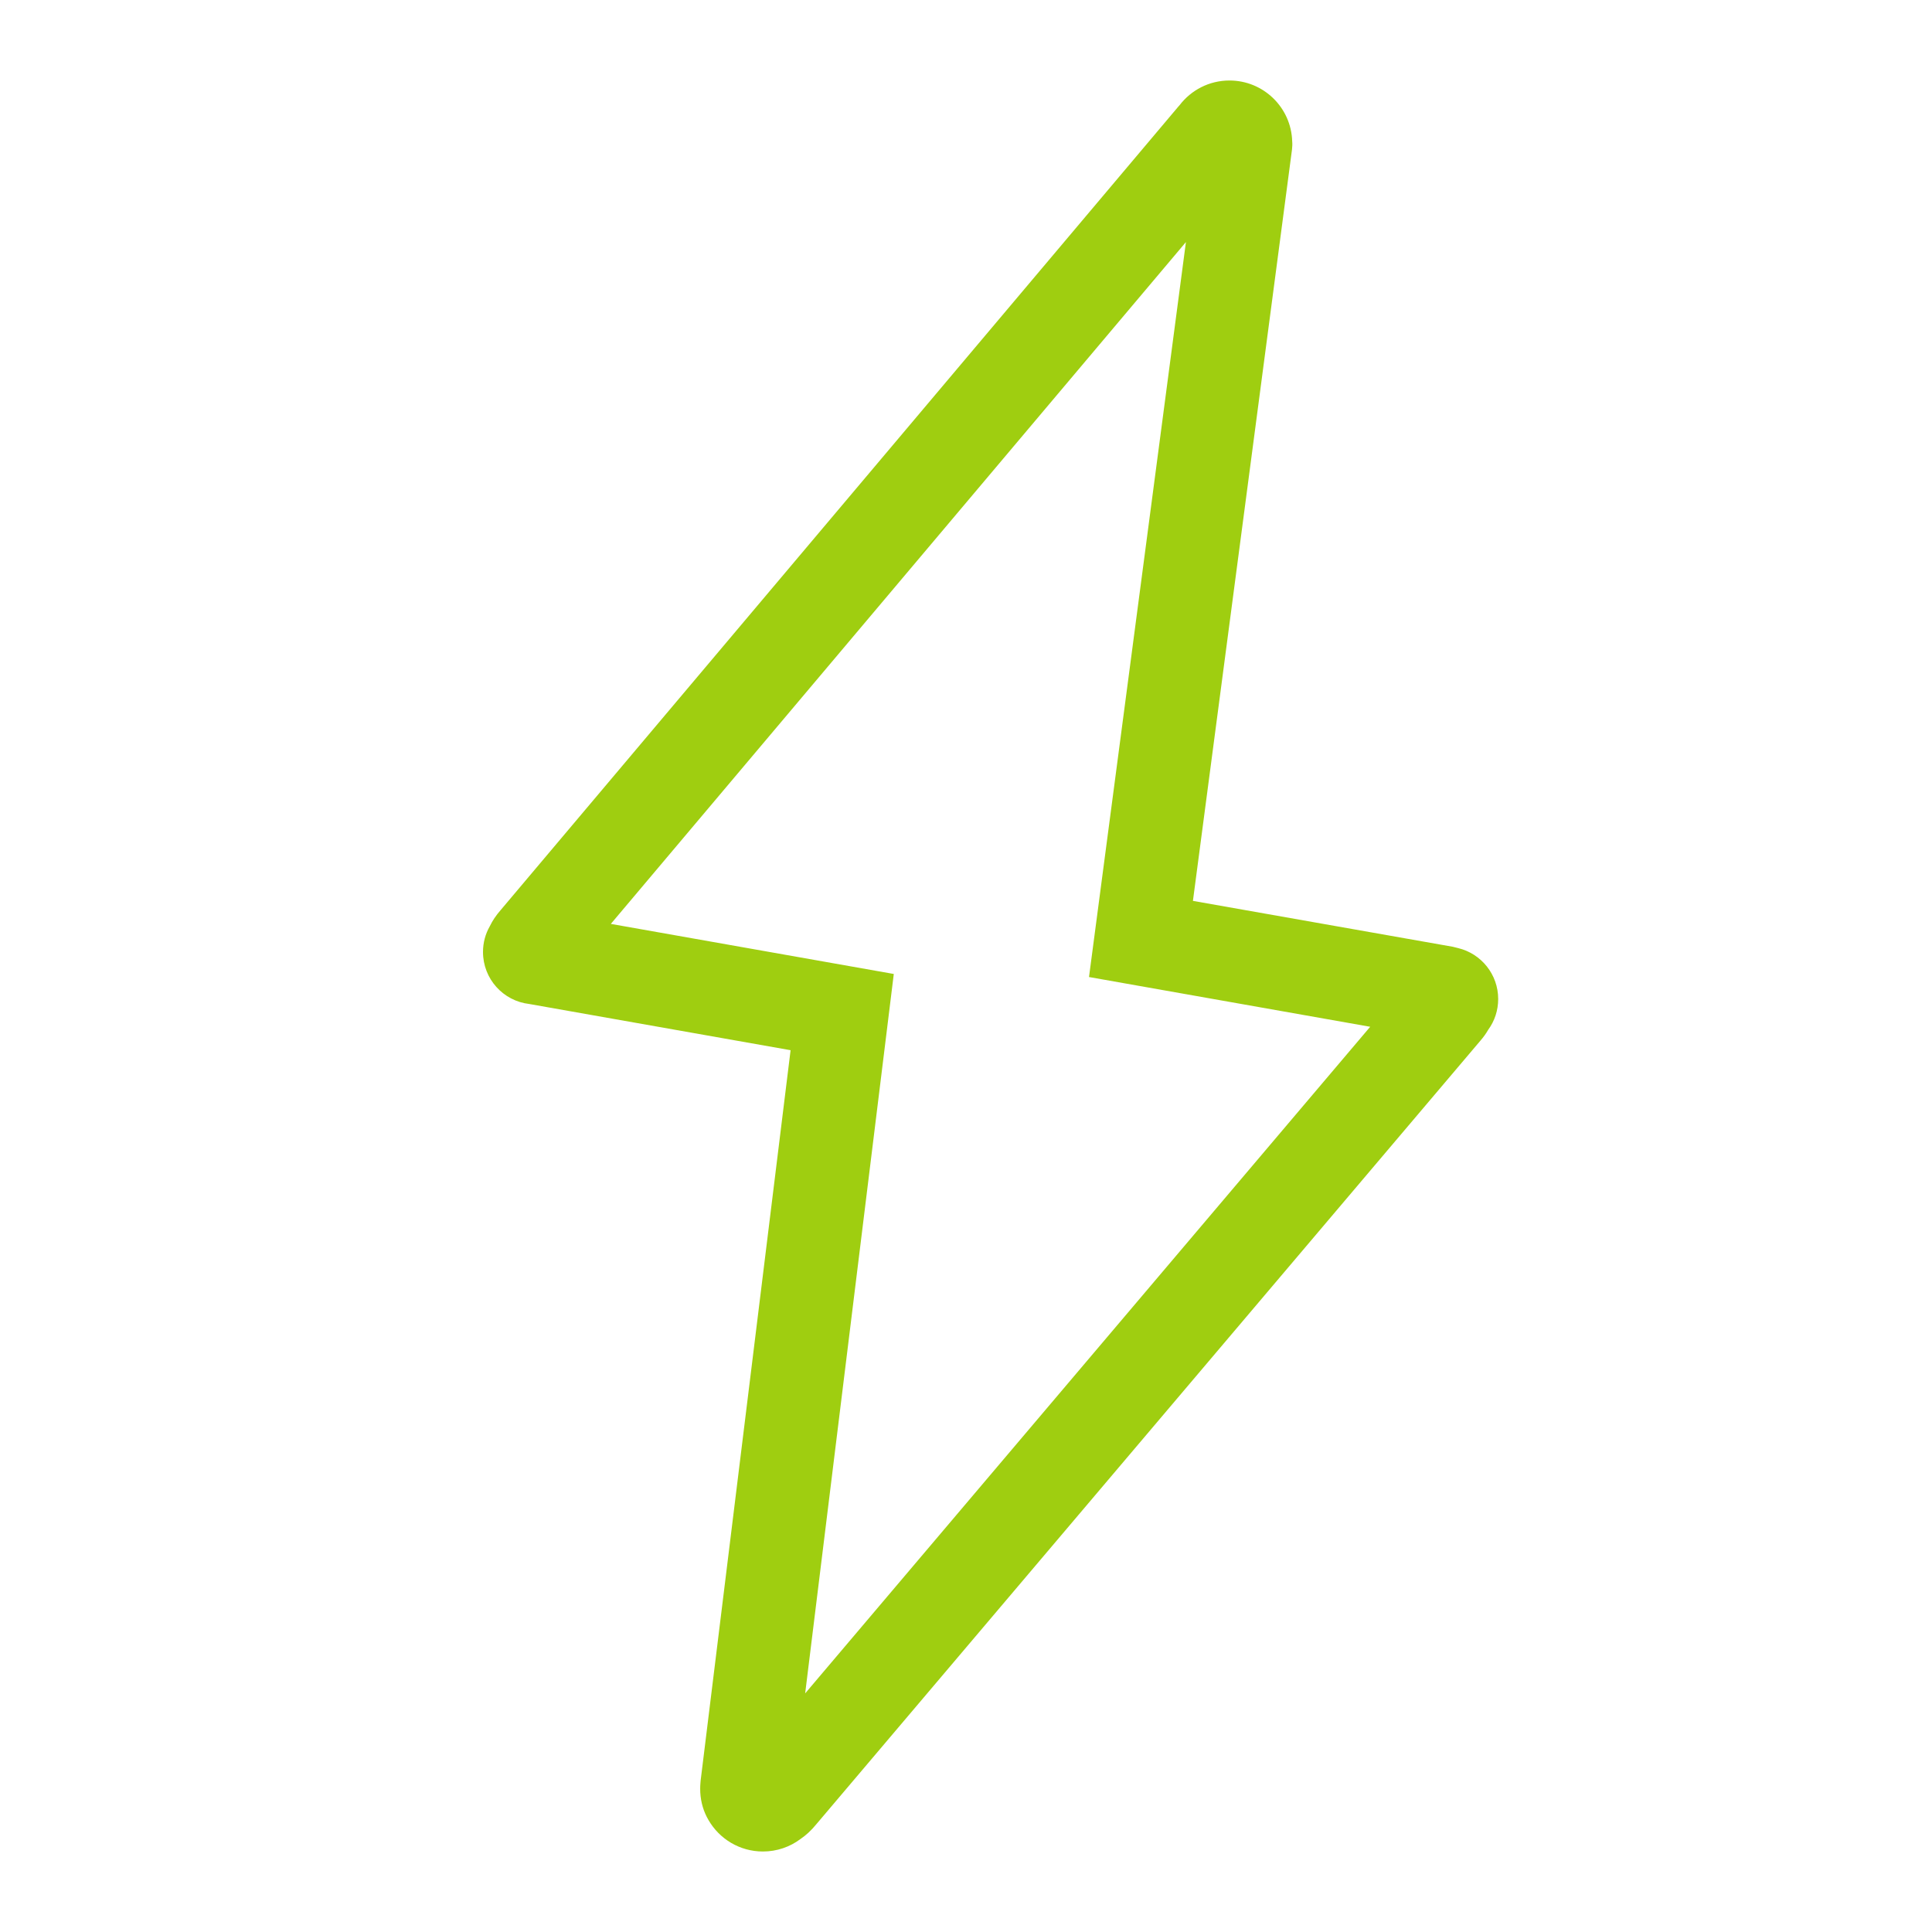 <?xml version="1.0" encoding="UTF-8"?> <svg xmlns="http://www.w3.org/2000/svg" width="24" height="24" viewBox="0 0 24 24" fill="none"><path fill-rule="evenodd" clip-rule="evenodd" d="M16.05 1.855L14.819 11.191L18.047 11.761C18.07 11.766 18.093 11.772 18.115 11.778C18.4 11.847 18.611 12.104 18.611 12.41C18.611 12.552 18.566 12.684 18.488 12.791C18.461 12.838 18.428 12.884 18.389 12.929L10.14 22.662C10.079 22.737 10.012 22.799 9.941 22.847C9.812 22.943 9.651 23 9.477 23C9.188 23 8.936 22.843 8.801 22.609C8.742 22.509 8.706 22.393 8.699 22.265C8.698 22.25 8.698 22.235 8.698 22.22C8.698 22.196 8.699 22.173 8.701 22.15C8.702 22.138 8.703 22.127 8.704 22.115L9.821 13.046L6.575 12.472C6.251 12.435 6 12.16 6 11.826C6 11.71 6.03 11.601 6.084 11.507C6.117 11.438 6.162 11.371 6.218 11.307L14.636 1.326C14.642 1.319 14.647 1.313 14.653 1.307C14.796 1.12 15.02 1 15.273 1C15.695 1 16.039 1.335 16.052 1.754C16.055 1.787 16.054 1.821 16.05 1.855ZM17.021 12.755L13.528 12.137L14.732 3.007L7.588 11.477L11.103 12.099L10.002 21.036L17.021 12.755Z" fill="#9FCE10"></path></svg> 